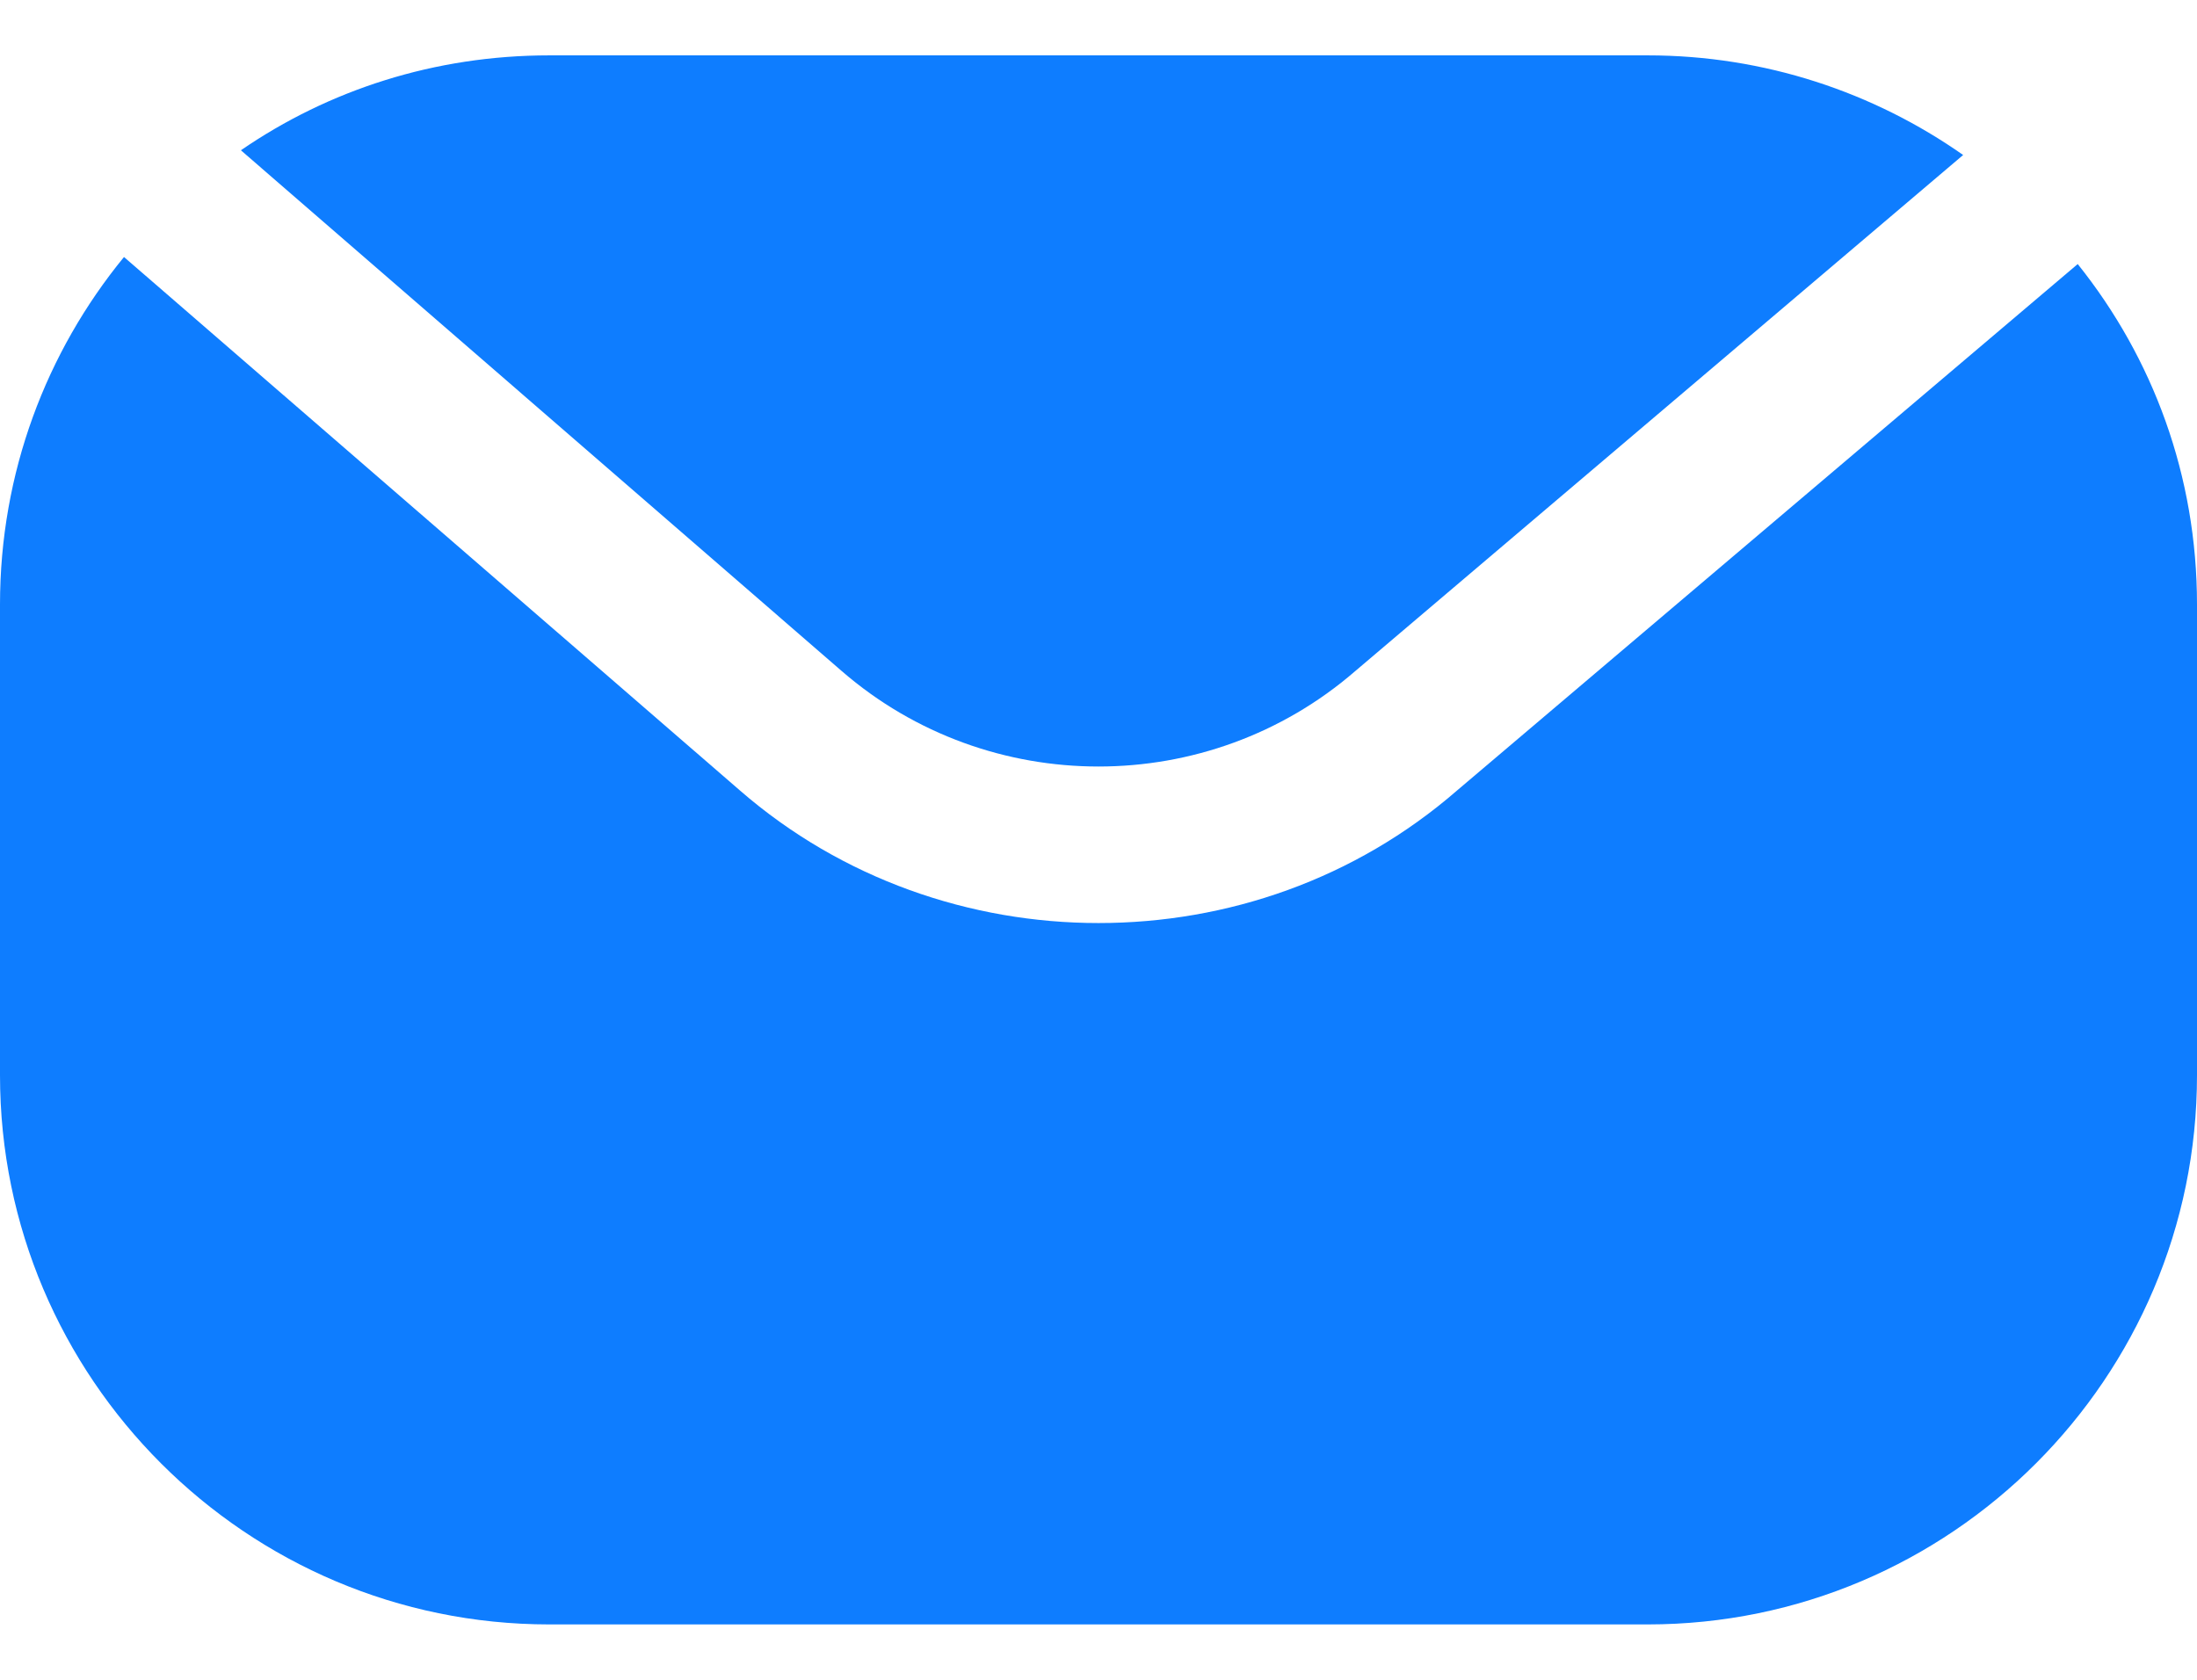 <svg width="34" height="26" viewBox="0 0 34 26" fill="none" xmlns="http://www.w3.org/2000/svg">
<path d="M13.029 10.389C15.3 12.356 18.7 12.356 20.971 10.389L30.381 2.399C28.997 1.428 27.309 0.857 25.5 0.857H8.5C6.727 0.857 5.088 1.391 3.728 2.326L13.029 10.389Z" fill="#0E7DFF"/>
<path d="M22.549 12.235C20.971 13.607 18.991 14.287 17 14.287C15.021 14.287 13.029 13.607 11.451 12.235L1.919 3.978C0.716 5.447 0 7.317 0 9.357V16.643C0 21.33 3.813 25.143 8.5 25.143H25.5C30.187 25.143 34 21.33 34 16.643V9.357C34 7.366 33.32 5.544 32.154 4.087L22.549 12.235Z" fill="#0E7DFF"/>
</svg>
